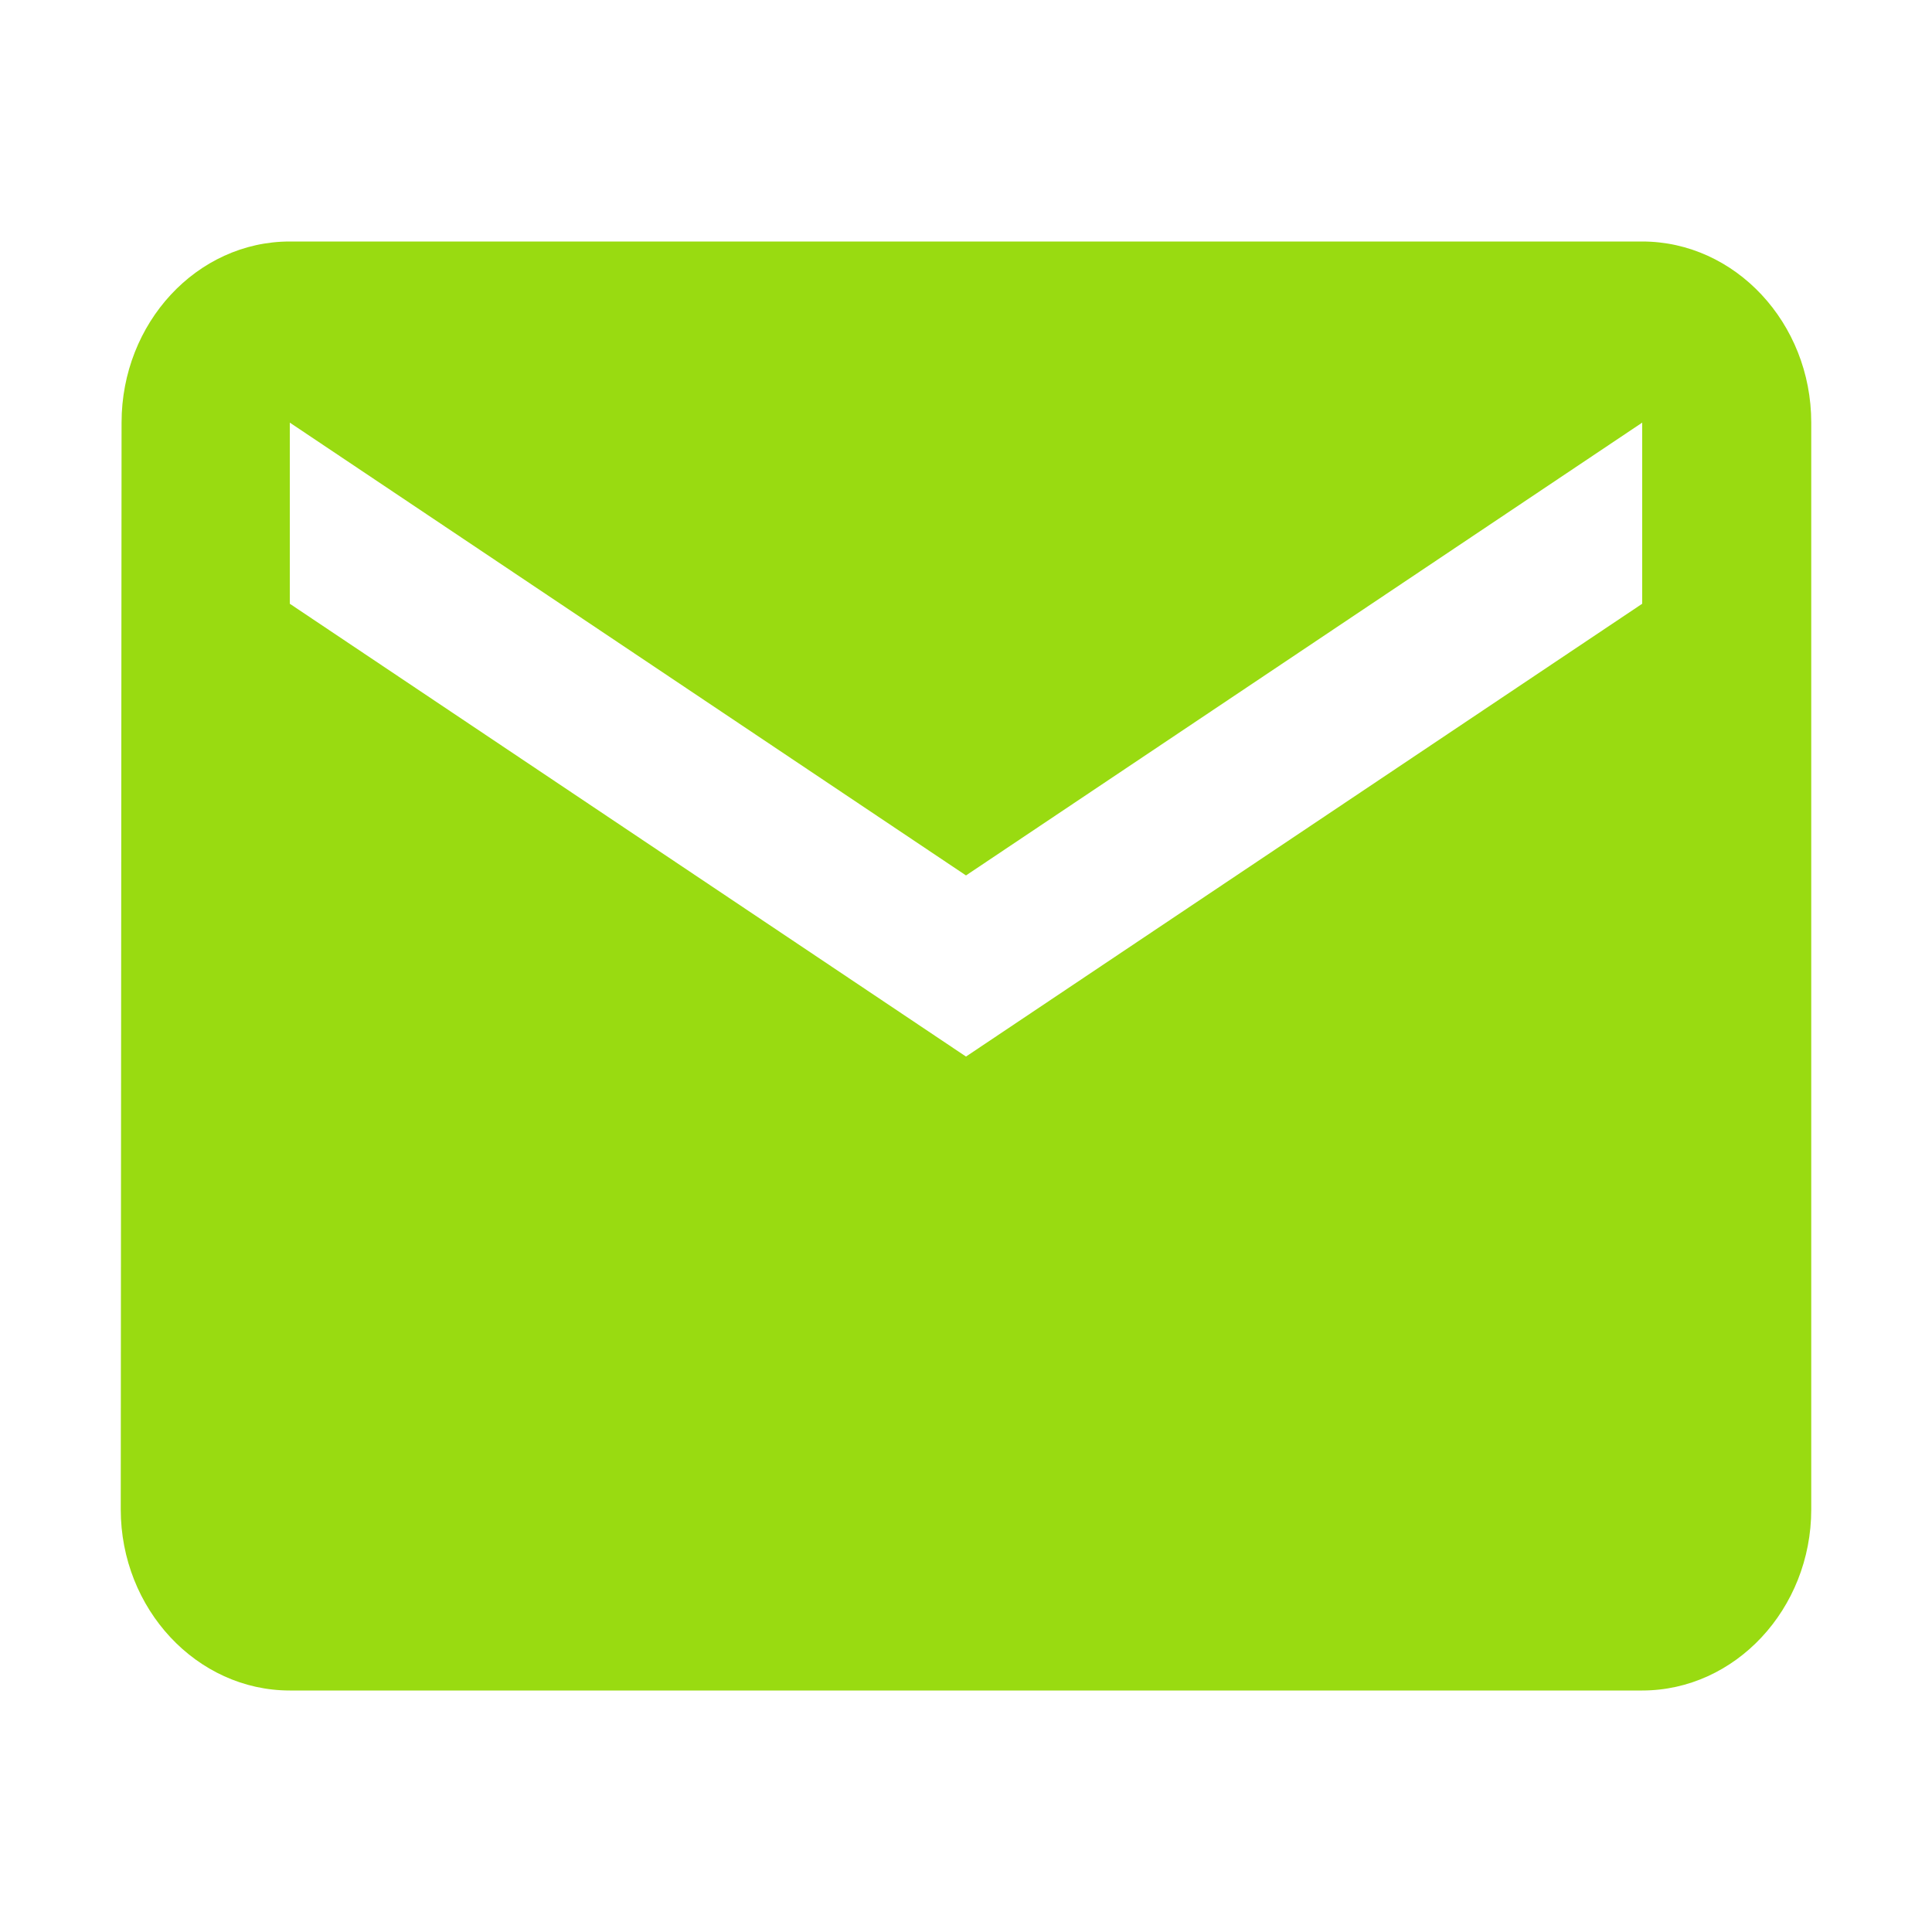 <?xml version="1.0" encoding="utf-8"?>
<!DOCTYPE svg PUBLIC "-//W3C//DTD SVG 1.1//EN" "http://www.w3.org/Graphics/SVG/1.1/DTD/svg11.dtd">
<svg xmlns="http://www.w3.org/2000/svg" xmlns:xlink="http://www.w3.org/1999/xlink" version="1.1" baseProfile="full" width="64" height="64" viewBox="0 0 64.00 64.00" enable-background="new 0 0 64.00 64.00" xml:space="preserve">
	<path fill="#99db11" d="M 54.4,8L 9.6,8C 6.52,8 4.027,10.7 4.027,14L 4,50C 4,53.299 6.52,56 9.6,56L 54.4,56C 57.479,56 60,53.299 60,50L 60,14C 60,10.7 57.479,8 54.4,8 Z M 54.4,20L 32,35L 9.6,20L 9.6,14L 32,29L 54.4,14L 54.4,20 Z "/>
</svg>
